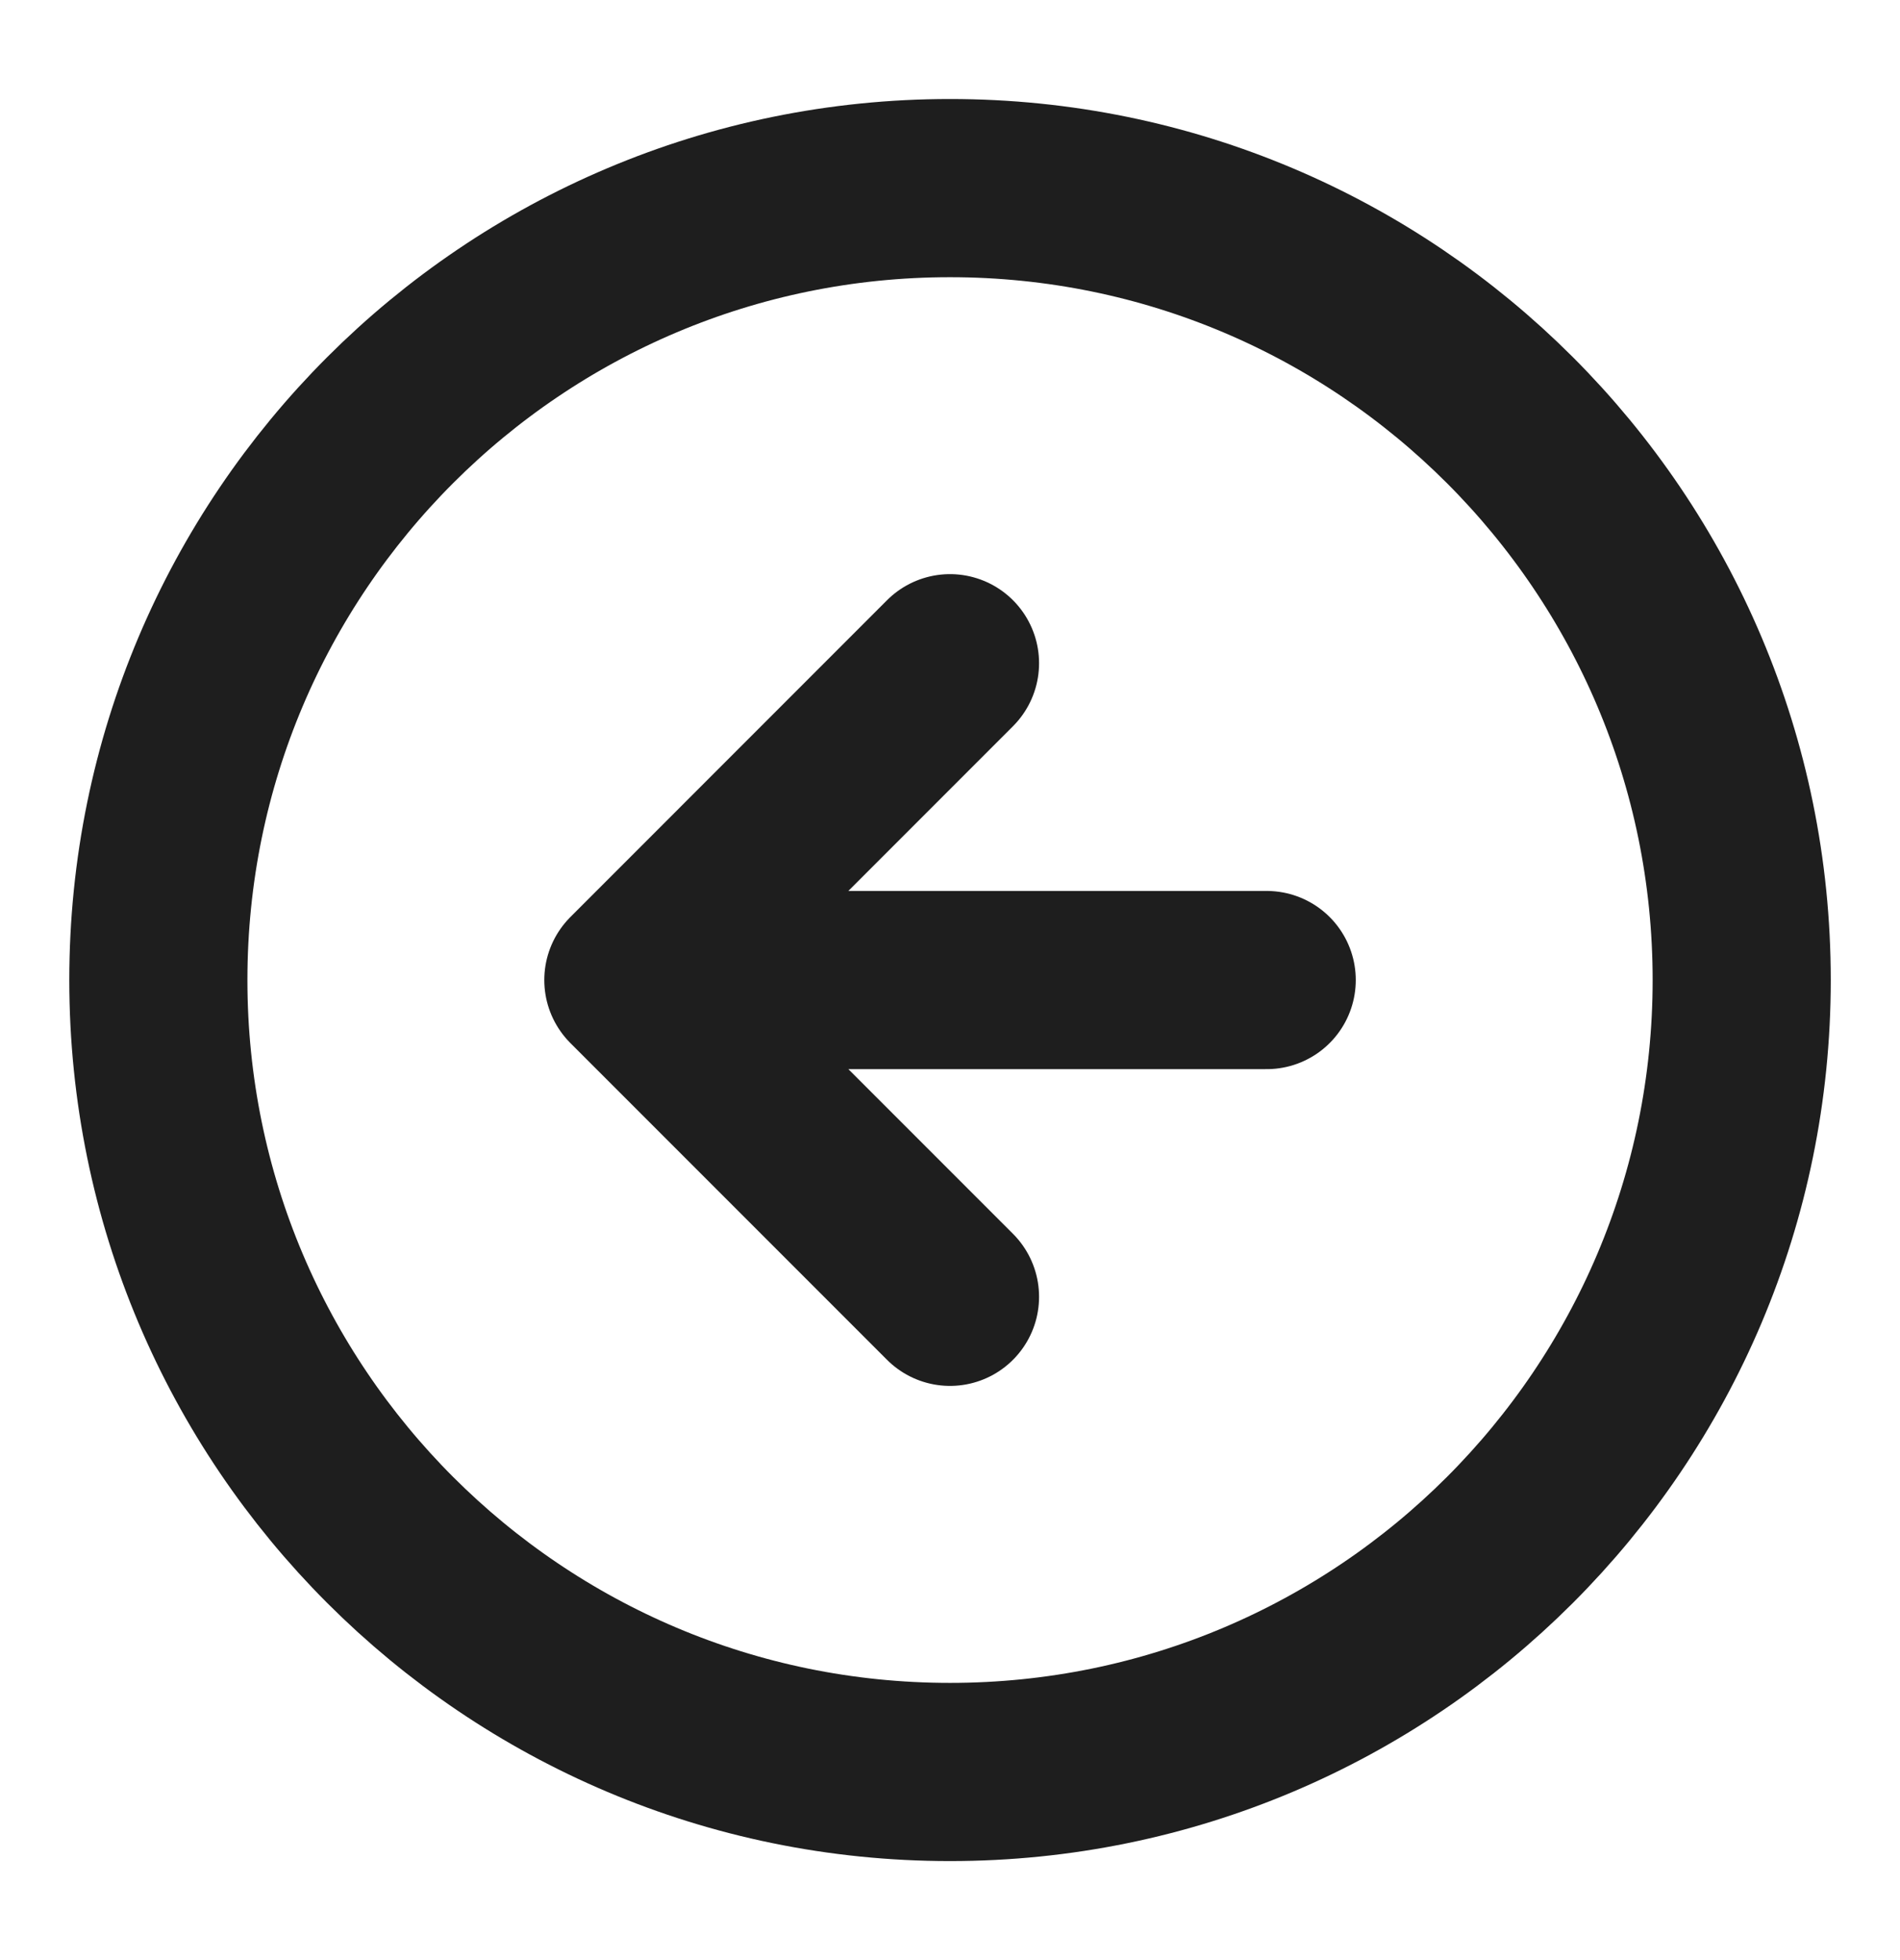 <svg width="32" height="33" viewBox="0 0 32 33" fill="none" xmlns="http://www.w3.org/2000/svg">
<path d="M16 11.166L10.667 16.5M10.667 16.5L16 21.833M10.667 16.5L21.334 16.5M29.334 16.5C29.334 23.864 23.364 29.833 16 29.833C8.637 29.833 2.667 23.864 2.667 16.5C2.667 9.136 8.637 3.167 16 3.167C23.364 3.167 29.334 9.136 29.334 16.5Z" stroke="#1E1E1E" stroke-width="3" stroke-linecap="round" stroke-linejoin="round"/>
</svg>
